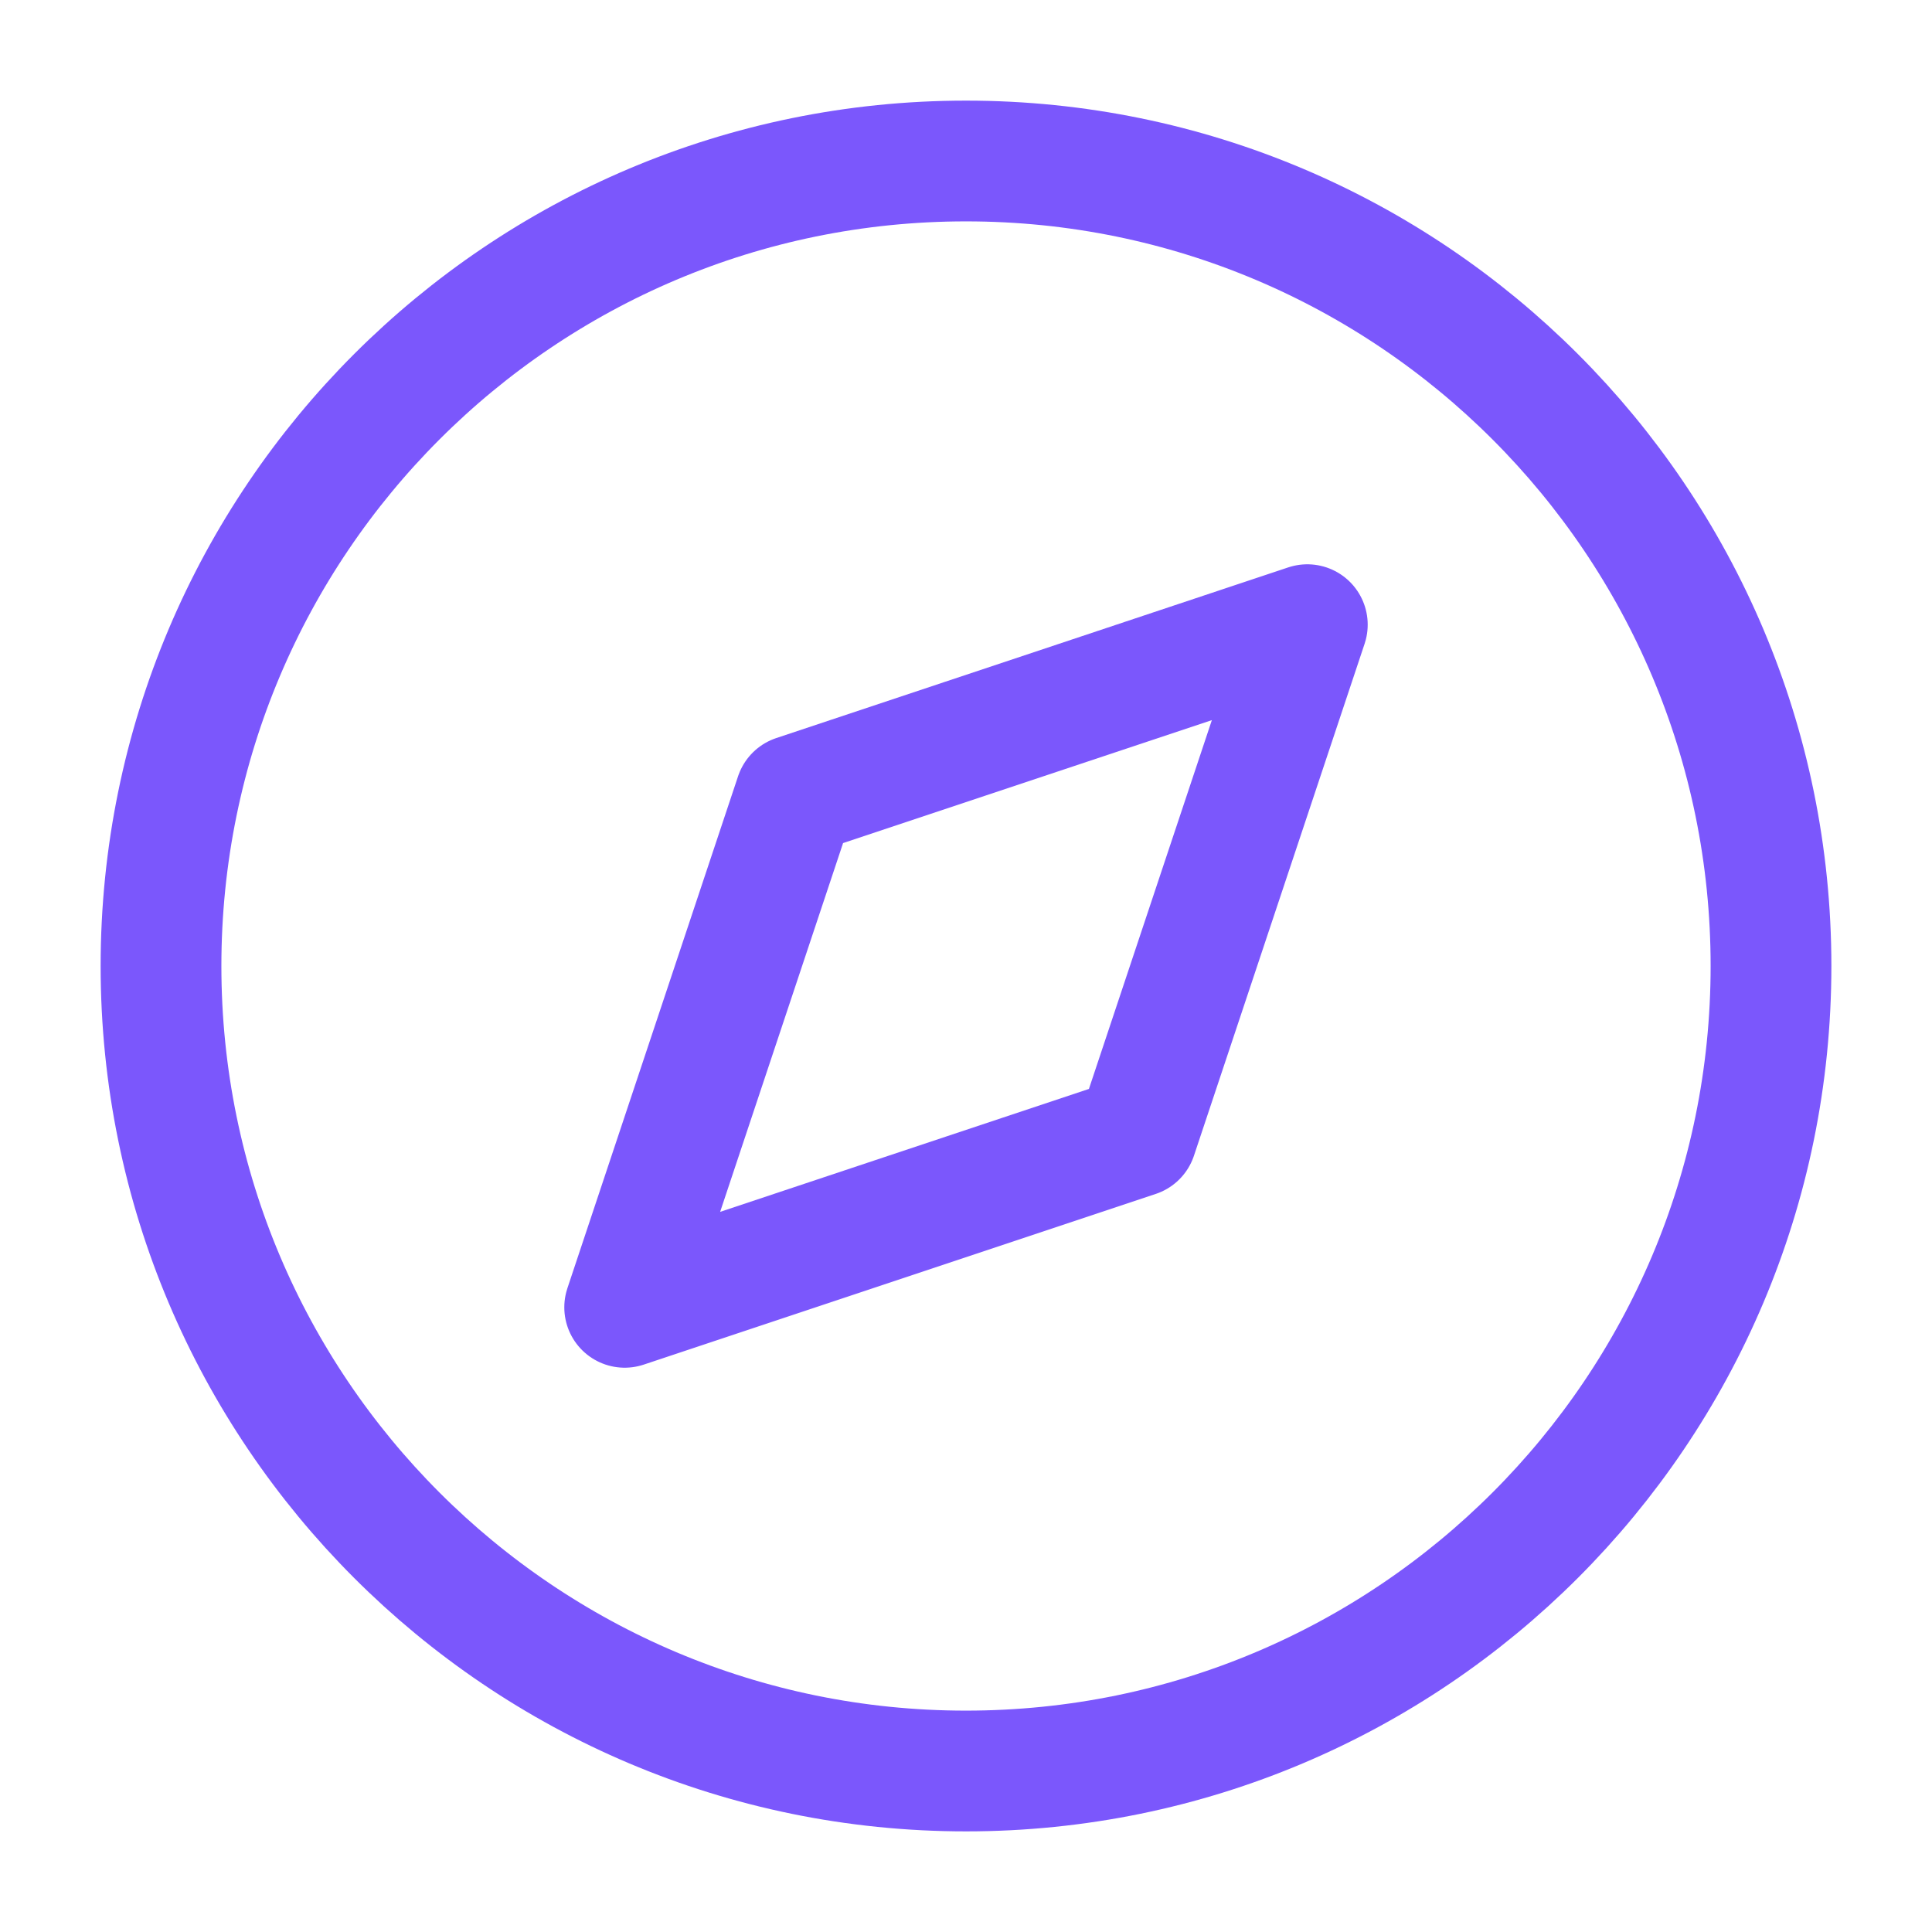 <svg width="256" height="256" viewBox="0 0 256 256" fill="none" xmlns="http://www.w3.org/2000/svg">
<path d="M128 234.667C186.911 234.667 234.667 186.91 234.667 128C234.667 69.09 186.911 21.333 128 21.333C69.09 21.333 21.334 69.09 21.334 128C21.334 186.91 69.09 234.667 128 234.667Z" stroke="#7B57FC" stroke-width="16" stroke-linecap="round" stroke-linejoin="round"/>
<path d="M173.227 82.773L150.613 150.613L82.773 173.227L105.387 105.387L173.227 82.773Z" stroke="#7B57FC" stroke-width="16" stroke-linecap="round" stroke-linejoin="round"/>
</svg>
